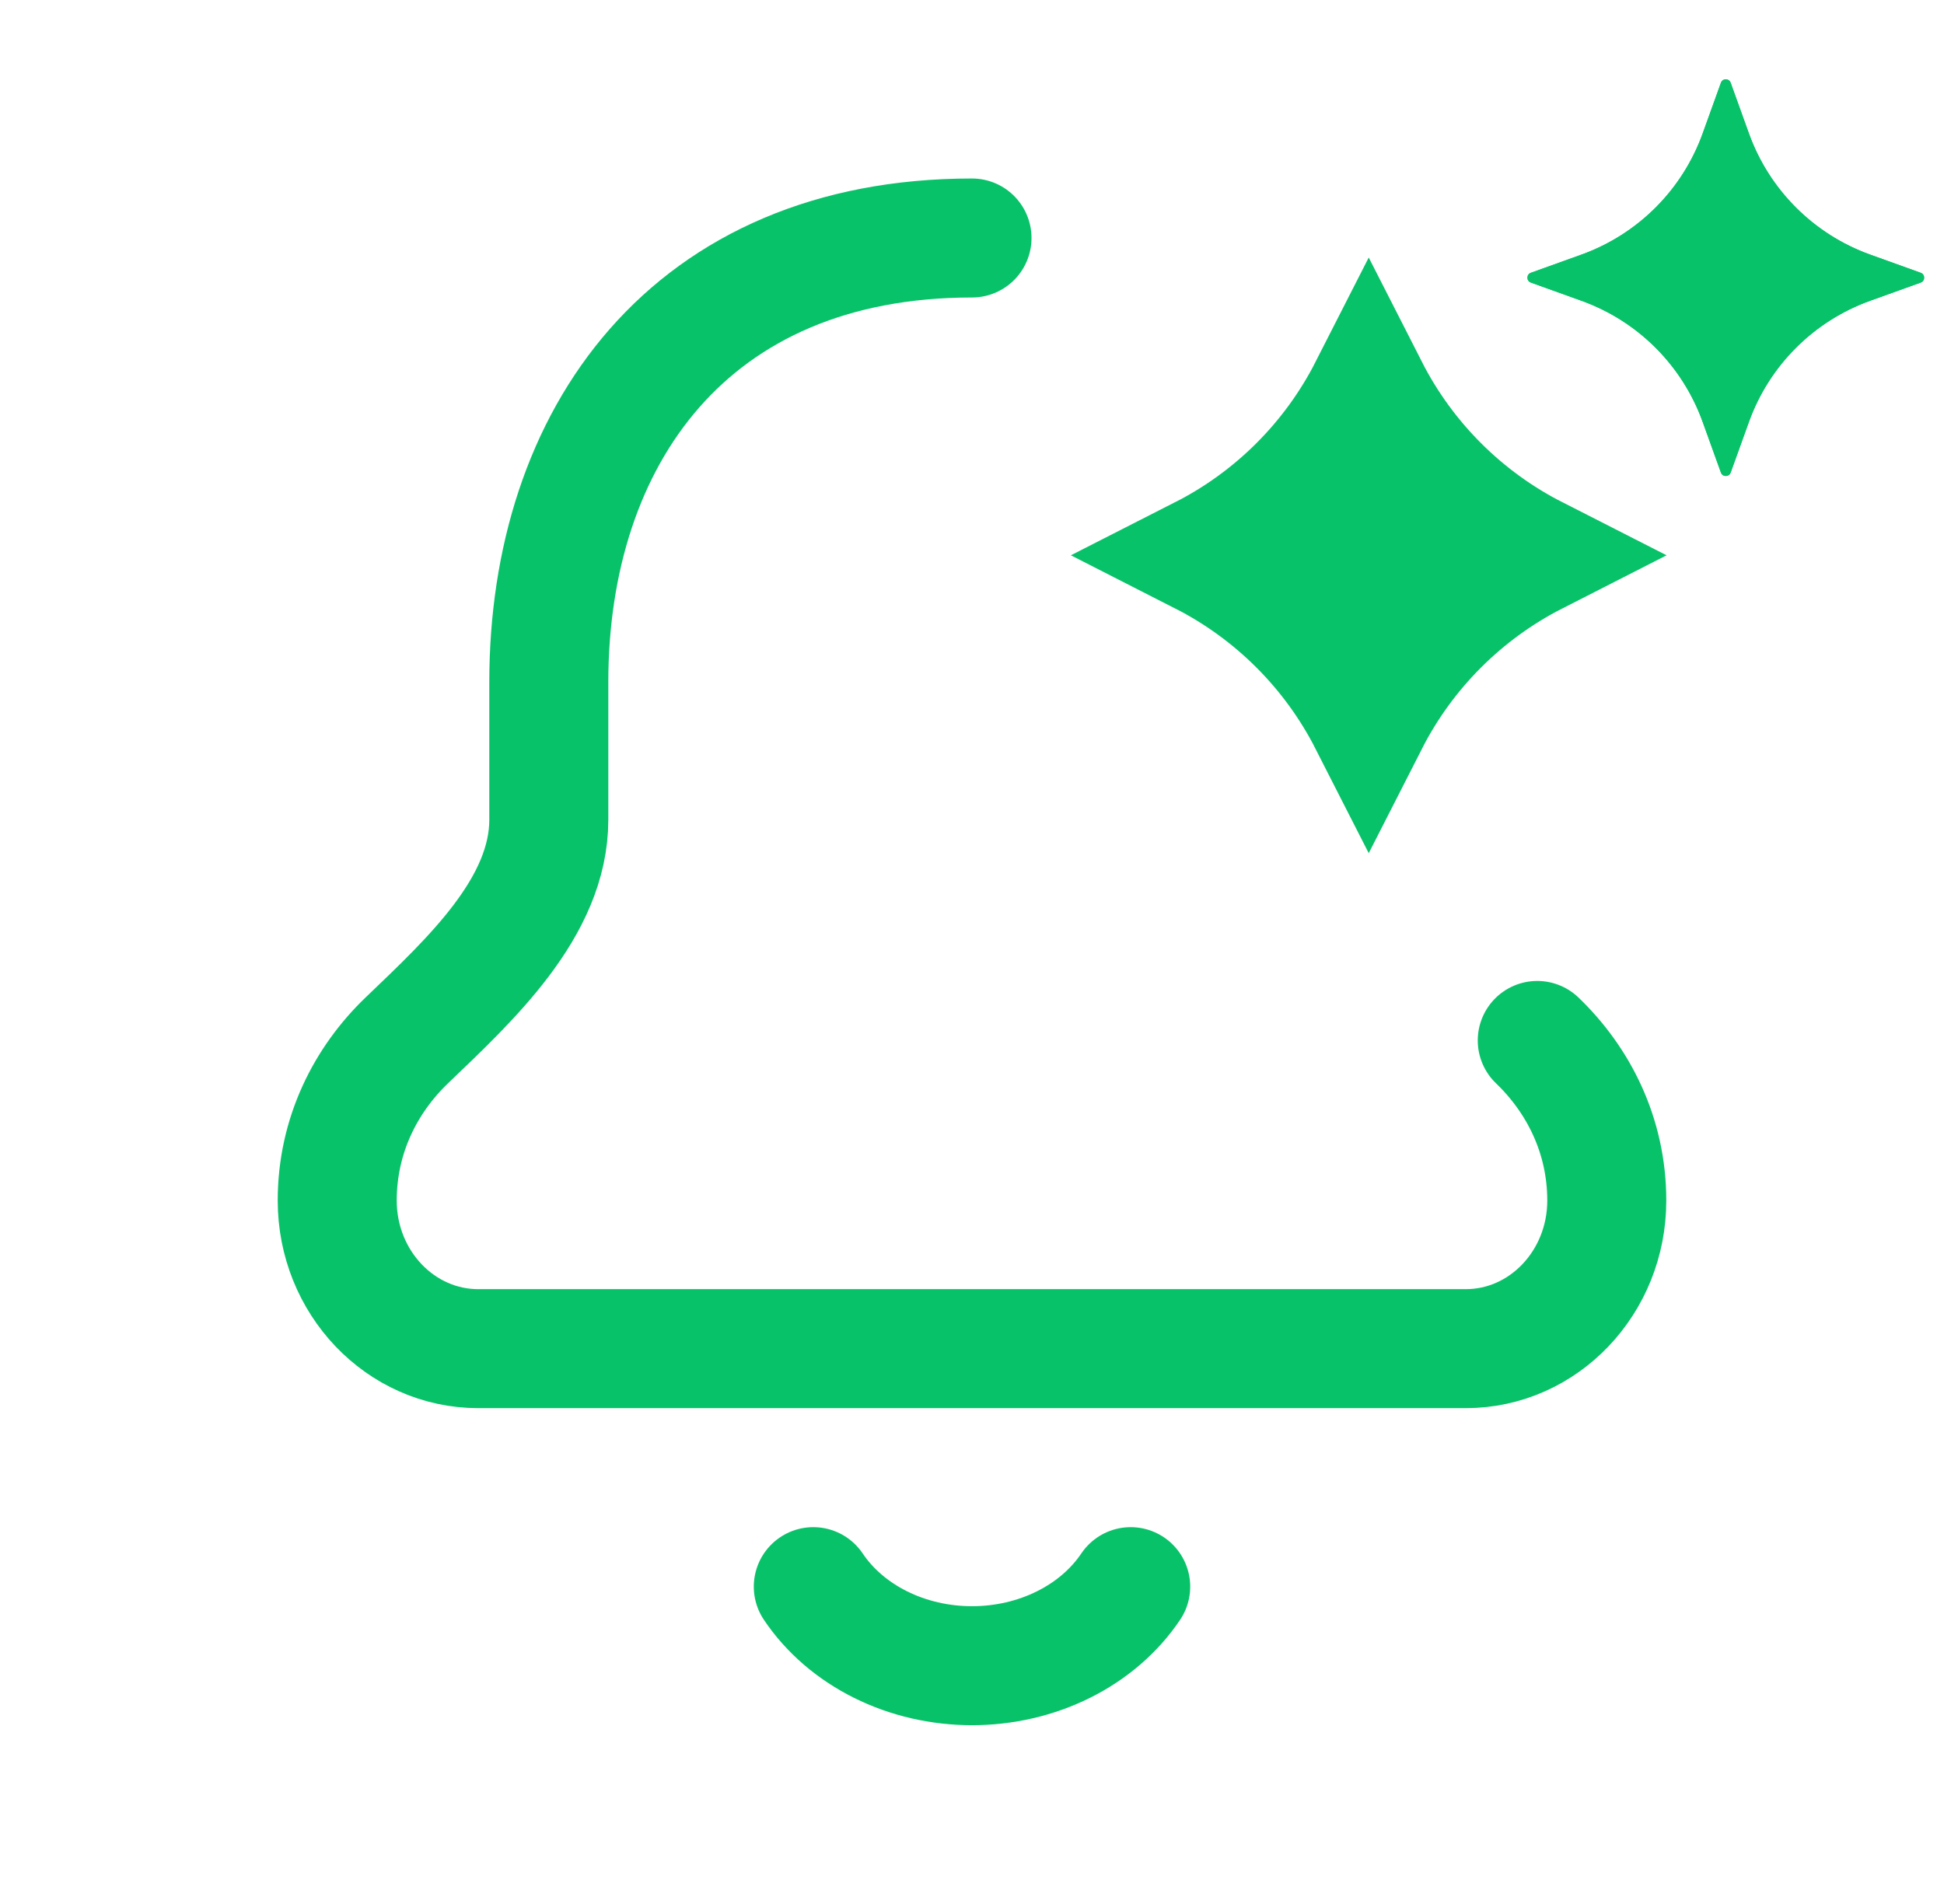 <svg width="49" height="48" viewBox="0 0 49 48" fill="none" xmlns="http://www.w3.org/2000/svg">
<path d="M24.5 6C17.389 6 13.833 11.014 13.833 17.2V20.667C13.833 22.876 11.846 24.701 10.252 26.23C9.225 27.216 8.5 28.613 8.5 30.267C8.5 32.328 10.092 34 12.056 34H36.944C38.908 34 40.5 32.328 40.5 30.267C40.5 28.613 39.775 27.216 38.748 26.23" stroke="#08C269" stroke-width="3" stroke-linecap="round"/>
<path d="M28.5 40C28.093 40.606 27.51 41.109 26.808 41.459C26.106 41.809 25.31 41.993 24.5 41.993C23.69 41.993 22.894 41.809 22.192 41.459C21.49 41.109 20.907 40.606 20.5 40" stroke="#08C269" stroke-width="3" stroke-linecap="round" stroke-linejoin="round"/>
<path d="M38.703 14C36.894 13.079 35.422 11.607 34.5 9.797C33.578 11.607 32.106 13.079 30.297 14C32.106 14.922 33.578 16.394 34.5 18.204C35.422 16.394 36.894 14.922 38.703 14Z" fill="#08C269"/>
<path d="M38.703 14C36.894 13.079 35.422 11.607 34.5 9.797C33.578 11.607 32.106 13.079 30.297 14C32.106 14.922 33.578 16.394 34.5 18.204C35.422 16.394 36.894 14.922 38.703 14Z" fill="#08C269"/>
<path d="M38.703 14C36.894 13.079 35.422 11.607 34.5 9.797C33.578 11.607 32.106 13.079 30.297 14C32.106 14.922 33.578 16.394 34.5 18.204C35.422 16.394 36.894 14.922 38.703 14Z" stroke="#08C269" stroke-width="3"/>
<path d="M43.377 2.087L42.916 3.367C42.404 4.786 41.286 5.904 39.866 6.417L38.587 6.877C38.471 6.919 38.471 7.082 38.587 7.124L39.866 7.584C41.286 8.096 42.404 9.214 42.916 10.634L43.377 11.913C43.418 12.029 43.582 12.029 43.623 11.913L44.084 10.634C44.596 9.214 45.714 8.096 47.134 7.584L48.413 7.124C48.529 7.082 48.529 6.919 48.413 6.877L47.134 6.417C45.714 5.904 44.596 4.786 44.084 3.367L43.623 2.087C43.582 1.971 43.418 1.971 43.377 2.087Z" fill="#08C269"/>
<path d="M43.377 2.087L42.916 3.367C42.404 4.786 41.286 5.904 39.866 6.417L38.587 6.877C38.471 6.919 38.471 7.082 38.587 7.124L39.866 7.584C41.286 8.096 42.404 9.214 42.916 10.634L43.377 11.913C43.418 12.029 43.582 12.029 43.623 11.913L44.084 10.634C44.596 9.214 45.714 8.096 47.134 7.584L48.413 7.124C48.529 7.082 48.529 6.919 48.413 6.877L47.134 6.417C45.714 5.904 44.596 4.786 44.084 3.367L43.623 2.087C43.582 1.971 43.418 1.971 43.377 2.087Z" fill="#08C269"/>
</svg>
